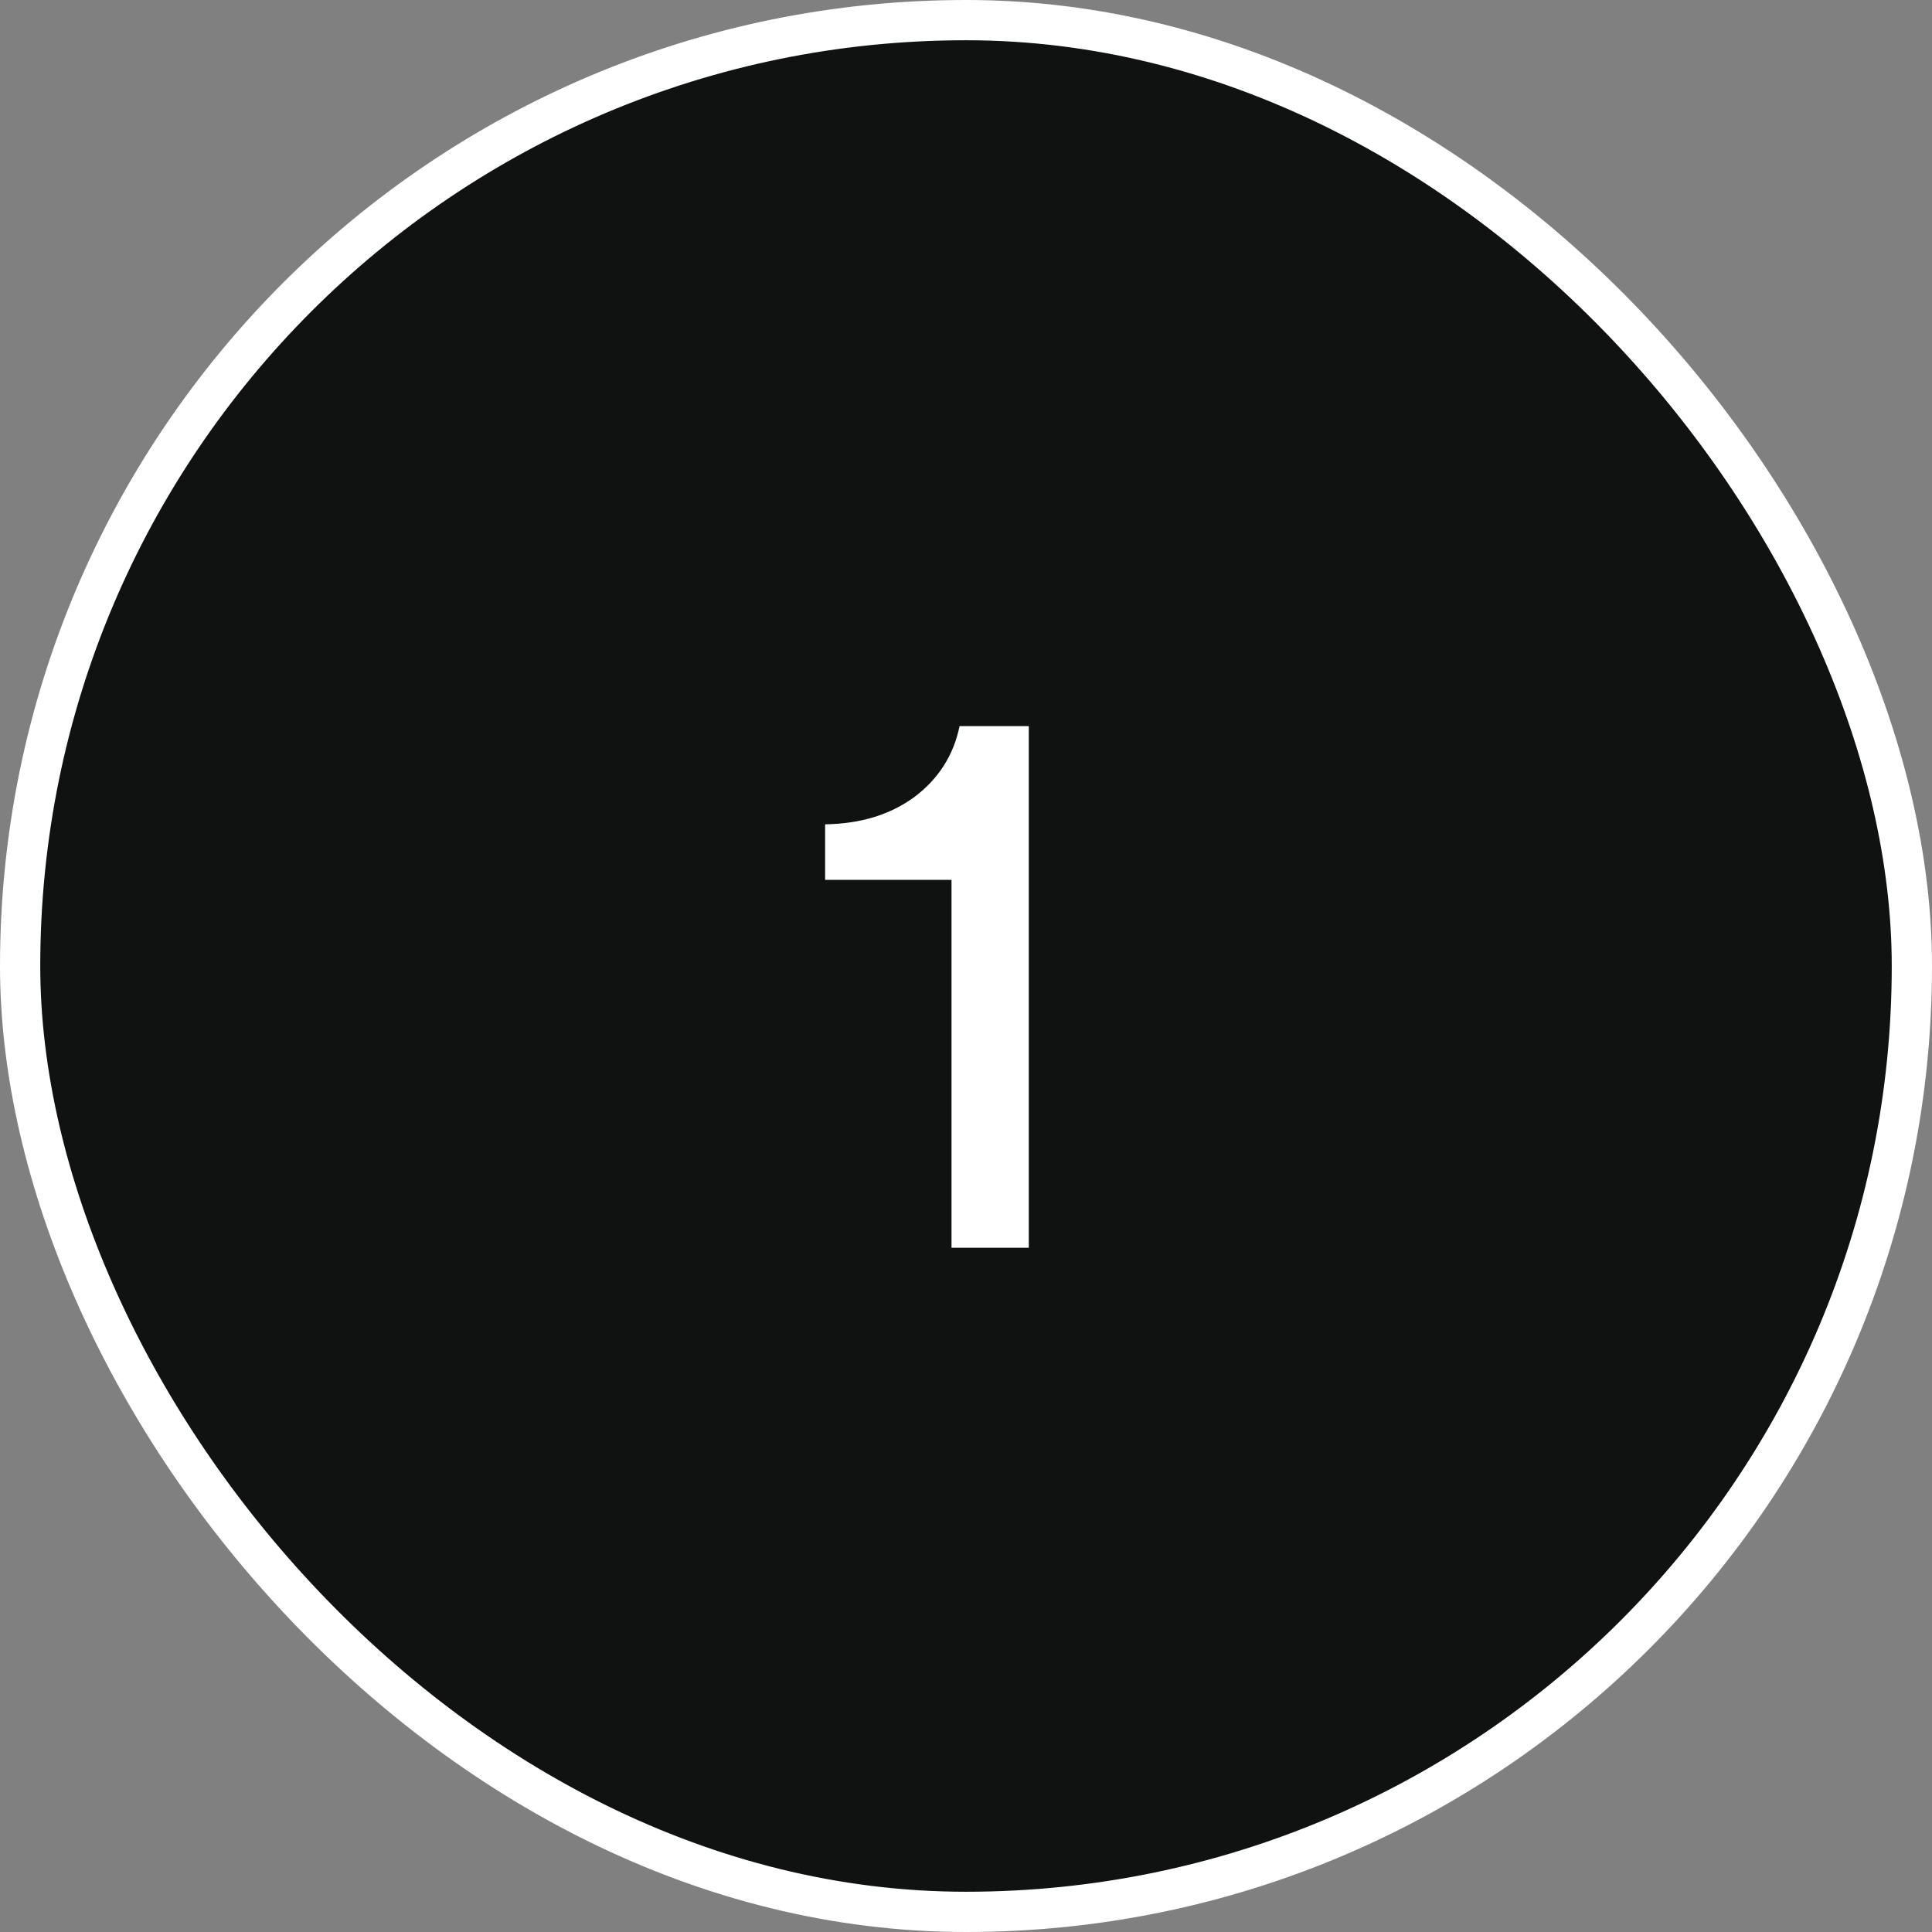 <svg width="48" height="48" viewBox="0 0 48 48" fill="none" xmlns="http://www.w3.org/2000/svg">
<rect x="0" y="0" width="48" height="48" fill="#808080" stroke="none"/>
<rect x="0.5" y="0.5" width="47" height="47" rx="23.5" fill="#101111" stroke="white"/>
<path d="M25.56 31H23.64V21.86H20.5V20.48C21.38 20.467 22.12 20.24 22.72 19.8C23.32 19.347 23.693 18.76 23.84 18.04H25.56V31Z" fill="white"/>
</svg>
